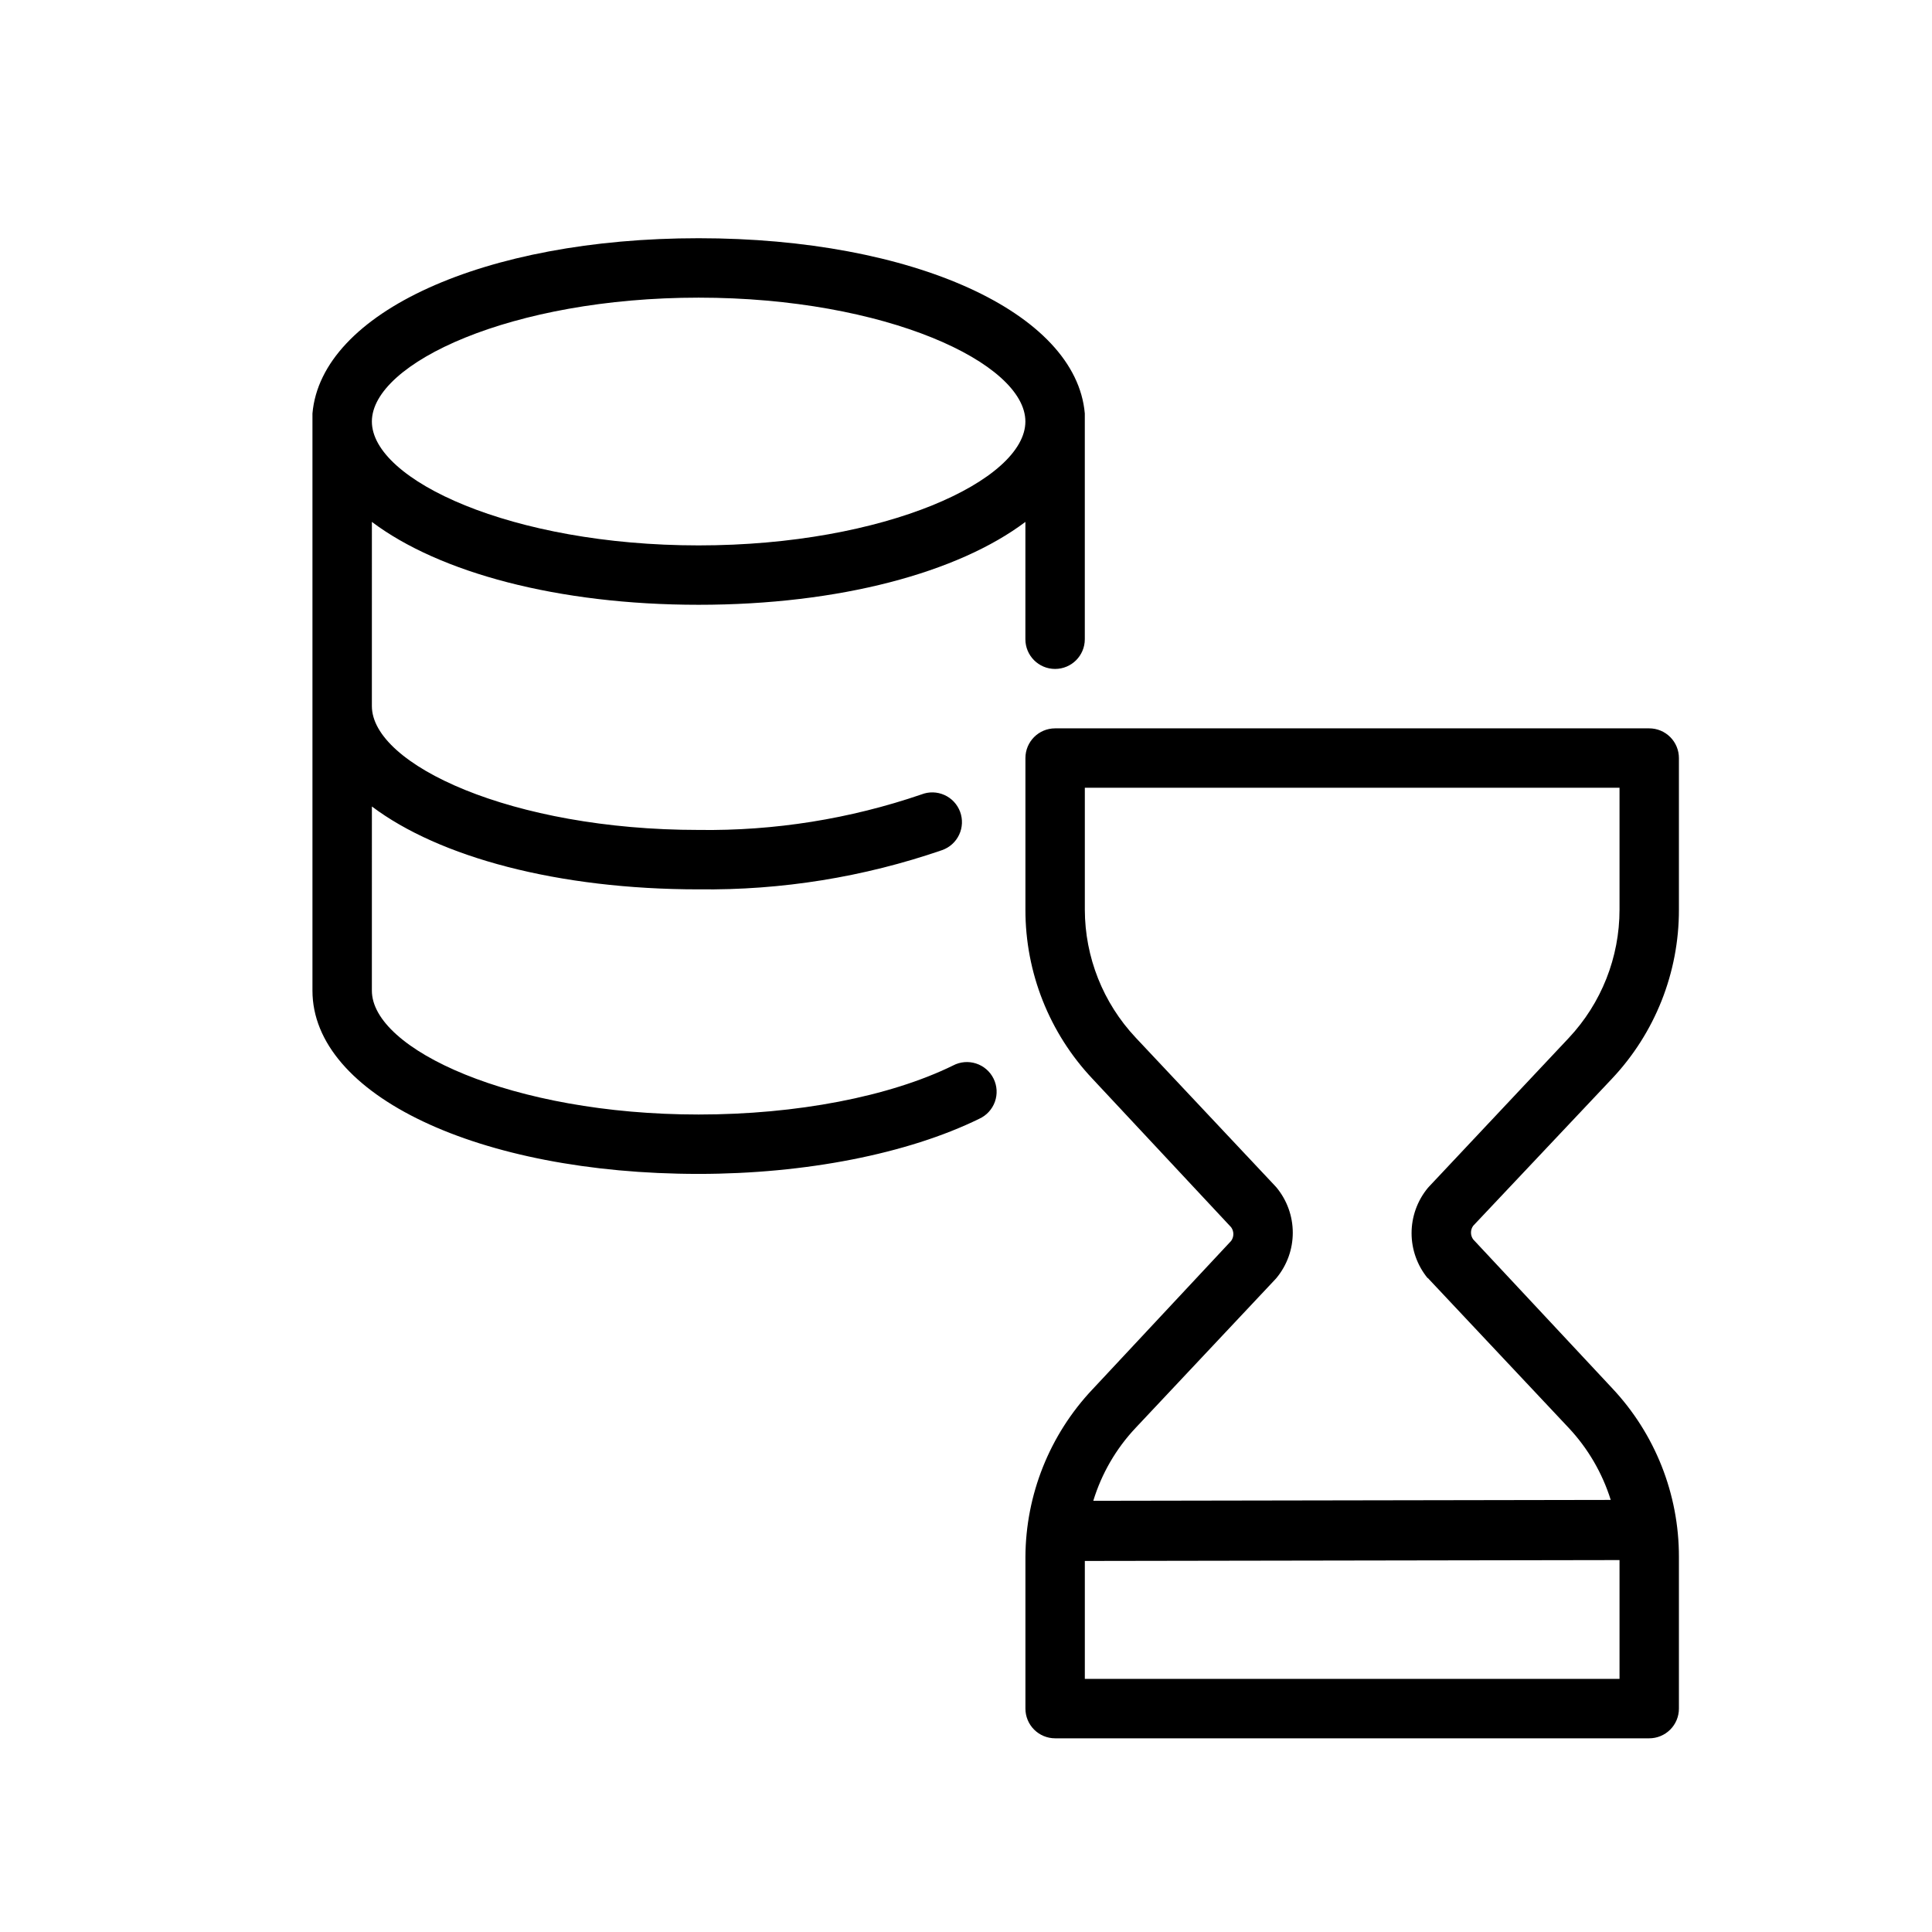<?xml version="1.0" encoding="UTF-8"?>
<!-- Uploaded to: ICON Repo, www.iconrepo.com, Generator: ICON Repo Mixer Tools -->
<svg fill="#000000" width="800px" height="800px" version="1.1" viewBox="144 144 512 512" xmlns="http://www.w3.org/2000/svg">
 <g>
  <path d="m571.18 429.87c11.426-12.113 17.777-28.141 17.75-44.789v-40.188c0-2.09-0.828-4.09-2.305-5.566-1.477-1.477-3.477-2.305-5.566-2.305h-157.44c-4.348 0-7.871 3.523-7.871 7.871v40.188c-0.023 16.648 6.328 32.676 17.75 44.789l36.762 39.359 0.004 0.004c0.785 1.078 0.785 2.543 0 3.621l-36.762 39.359h-0.004c-11.328 12.012-17.676 27.883-17.75 44.398v40.188c0 2.086 0.828 4.09 2.305 5.566 1.477 1.473 3.481 2.305 5.566 2.305h157.44c2.09 0 4.09-0.832 5.566-2.305 1.477-1.477 2.305-3.481 2.305-5.566v-40.188c0.027-16.652-6.324-32.68-17.75-44.793l-36.762-39.359c-0.789-1.078-0.789-2.543 0-3.621zm-139.69 159.05v-31.25l141.7-0.234v31.488zm90.879-106.27 0.355 0.395 37 39.359c5.102 5.445 8.906 11.969 11.137 19.09l-137.13 0.234c2.207-7.219 6.043-13.832 11.219-19.324l37-39.359 0.355-0.395h-0.004c2.777-3.371 4.297-7.602 4.297-11.969 0-4.363-1.52-8.594-4.297-11.965l-0.355-0.395-37-39.359h0.004c-8.625-9.18-13.438-21.293-13.461-33.887v-32.316h141.7v32.316c0.004 12.637-4.809 24.797-13.461 34.008l-37 39.359-0.355 0.395c-2.773 3.367-4.293 7.598-4.293 11.965 0 4.363 1.52 8.594 4.293 11.965z"/>
  <path d="m396.57 426.37c-16.887 8.266-41.484 12.988-67.426 12.988-49.555 0-86.594-17.32-86.594-32.828l0.004-48.805c17.832 13.422 49.238 21.965 86.594 21.965l-0.004-0.004c21.941 0.277 43.766-3.238 64.512-10.391 1.996-0.695 3.625-2.168 4.523-4.078 0.902-1.914 0.992-4.106 0.258-6.086-0.734-1.984-2.234-3.586-4.16-4.449-1.93-0.863-4.125-0.918-6.09-0.145-18.992 6.504-38.965 9.688-59.043 9.406-49.555 0-86.594-17.32-86.594-32.828l0.004-48.805c17.832 13.422 49.238 21.965 86.594 21.965 37.352 0 68.762-8.543 86.594-21.965l-0.004 31.094c0 4.348 3.523 7.871 7.871 7.871 4.348 0 7.875-3.523 7.875-7.871v-58.766c0.02-0.352 0.02-0.707 0-1.062-2.324-26.766-45.504-46.445-102.34-46.445-56.836 0-100.01 19.68-102.34 46.445-0.02 0.355-0.02 0.711 0 1.062v151.89c0 27.672 44.008 48.57 102.34 48.57 28.262 0 55.379-5.312 74.352-14.602 1.941-0.879 3.441-2.508 4.16-4.512 0.719-2 0.594-4.211-0.344-6.121-0.938-1.914-2.606-3.363-4.633-4.019-2.023-0.66-4.227-0.473-6.109 0.523zm-67.426-203.49c49.555 0 86.594 17.32 86.594 32.828 0 15.508-37.039 32.828-86.594 32.828-49.555 0-86.594-17.32-86.594-32.828 0.004-15.512 37.043-32.828 86.594-32.828z"/>
 </g>
</svg>